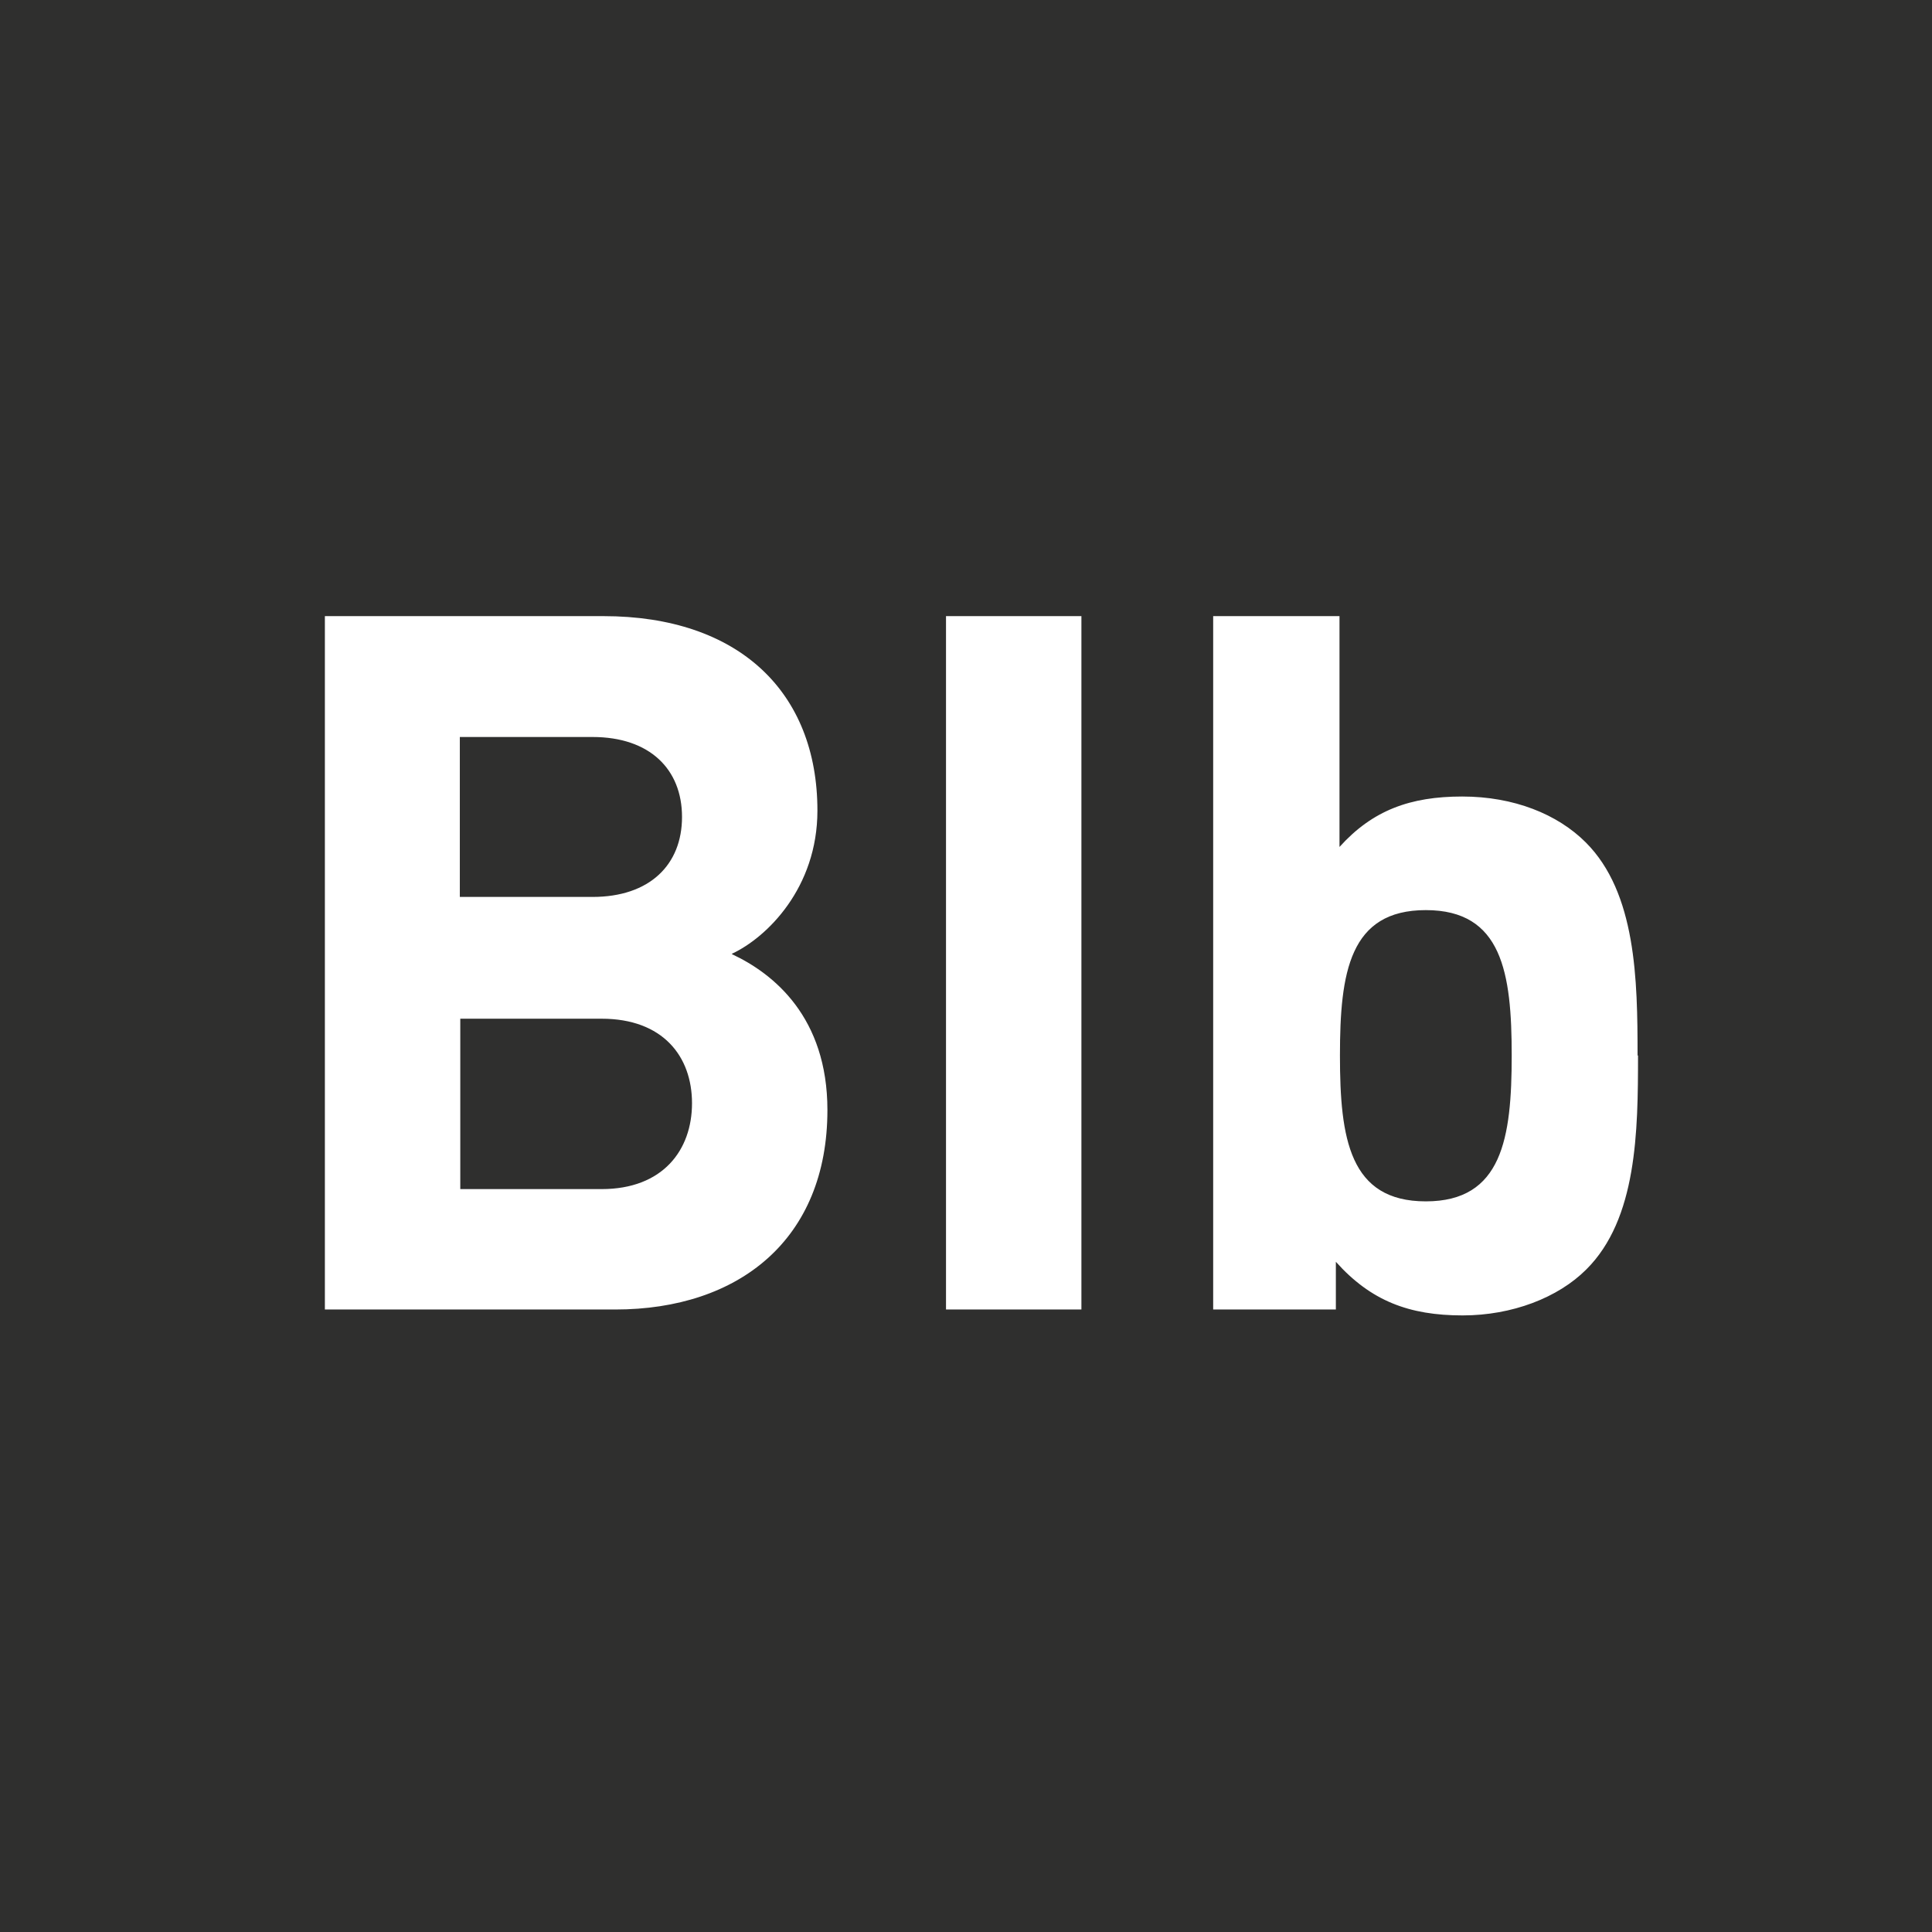 <?xml version="1.0" encoding="UTF-8"?><svg id="Capa_1" xmlns="http://www.w3.org/2000/svg" viewBox="0 0 42.52 42.52"><defs><style>.cls-1{fill:#2f2f2e;}</style></defs><path class="cls-1" d="M15.01,17.98c0-1.05-.71-1.76-1.97-1.76h-2.92v3.52h2.92c1.26,0,1.97-.71,1.97-1.76M15.23,24.28c0-1.03-.64-1.86-1.99-1.86h-3.11v3.75h3.11c1.35,0,1.99-.86,1.99-1.89M33.27,23.23c0-1.82-.21-3.2-1.89-3.2s-1.89,1.37-1.89,3.2.21,3.21,1.89,3.21,1.89-1.39,1.89-3.21M36.05,23.23c0,1.67-.02,3.6-1.14,4.71-.62.62-1.63,1.01-2.72,1.01-1.18,0-2.02-.32-2.79-1.18v1.05h-2.7v-15.26h2.78v5.08c.73-.81,1.56-1.11,2.7-1.11s2.1.39,2.72,1.01c1.11,1.11,1.14,3.02,1.14,4.69M23.8,28.82h-2.98v-15.26h2.98v15.26ZM16.11,21c.92.43,2.1,1.39,2.1,3.43,0,2.85-1.95,4.39-4.67,4.39h-6.39v-15.26h6.13c2.98,0,4.71,1.67,4.71,4.28,0,1.7-1.11,2.79-1.88,3.15M42.52,0H0v42.52h42.52V0Z"/></svg>